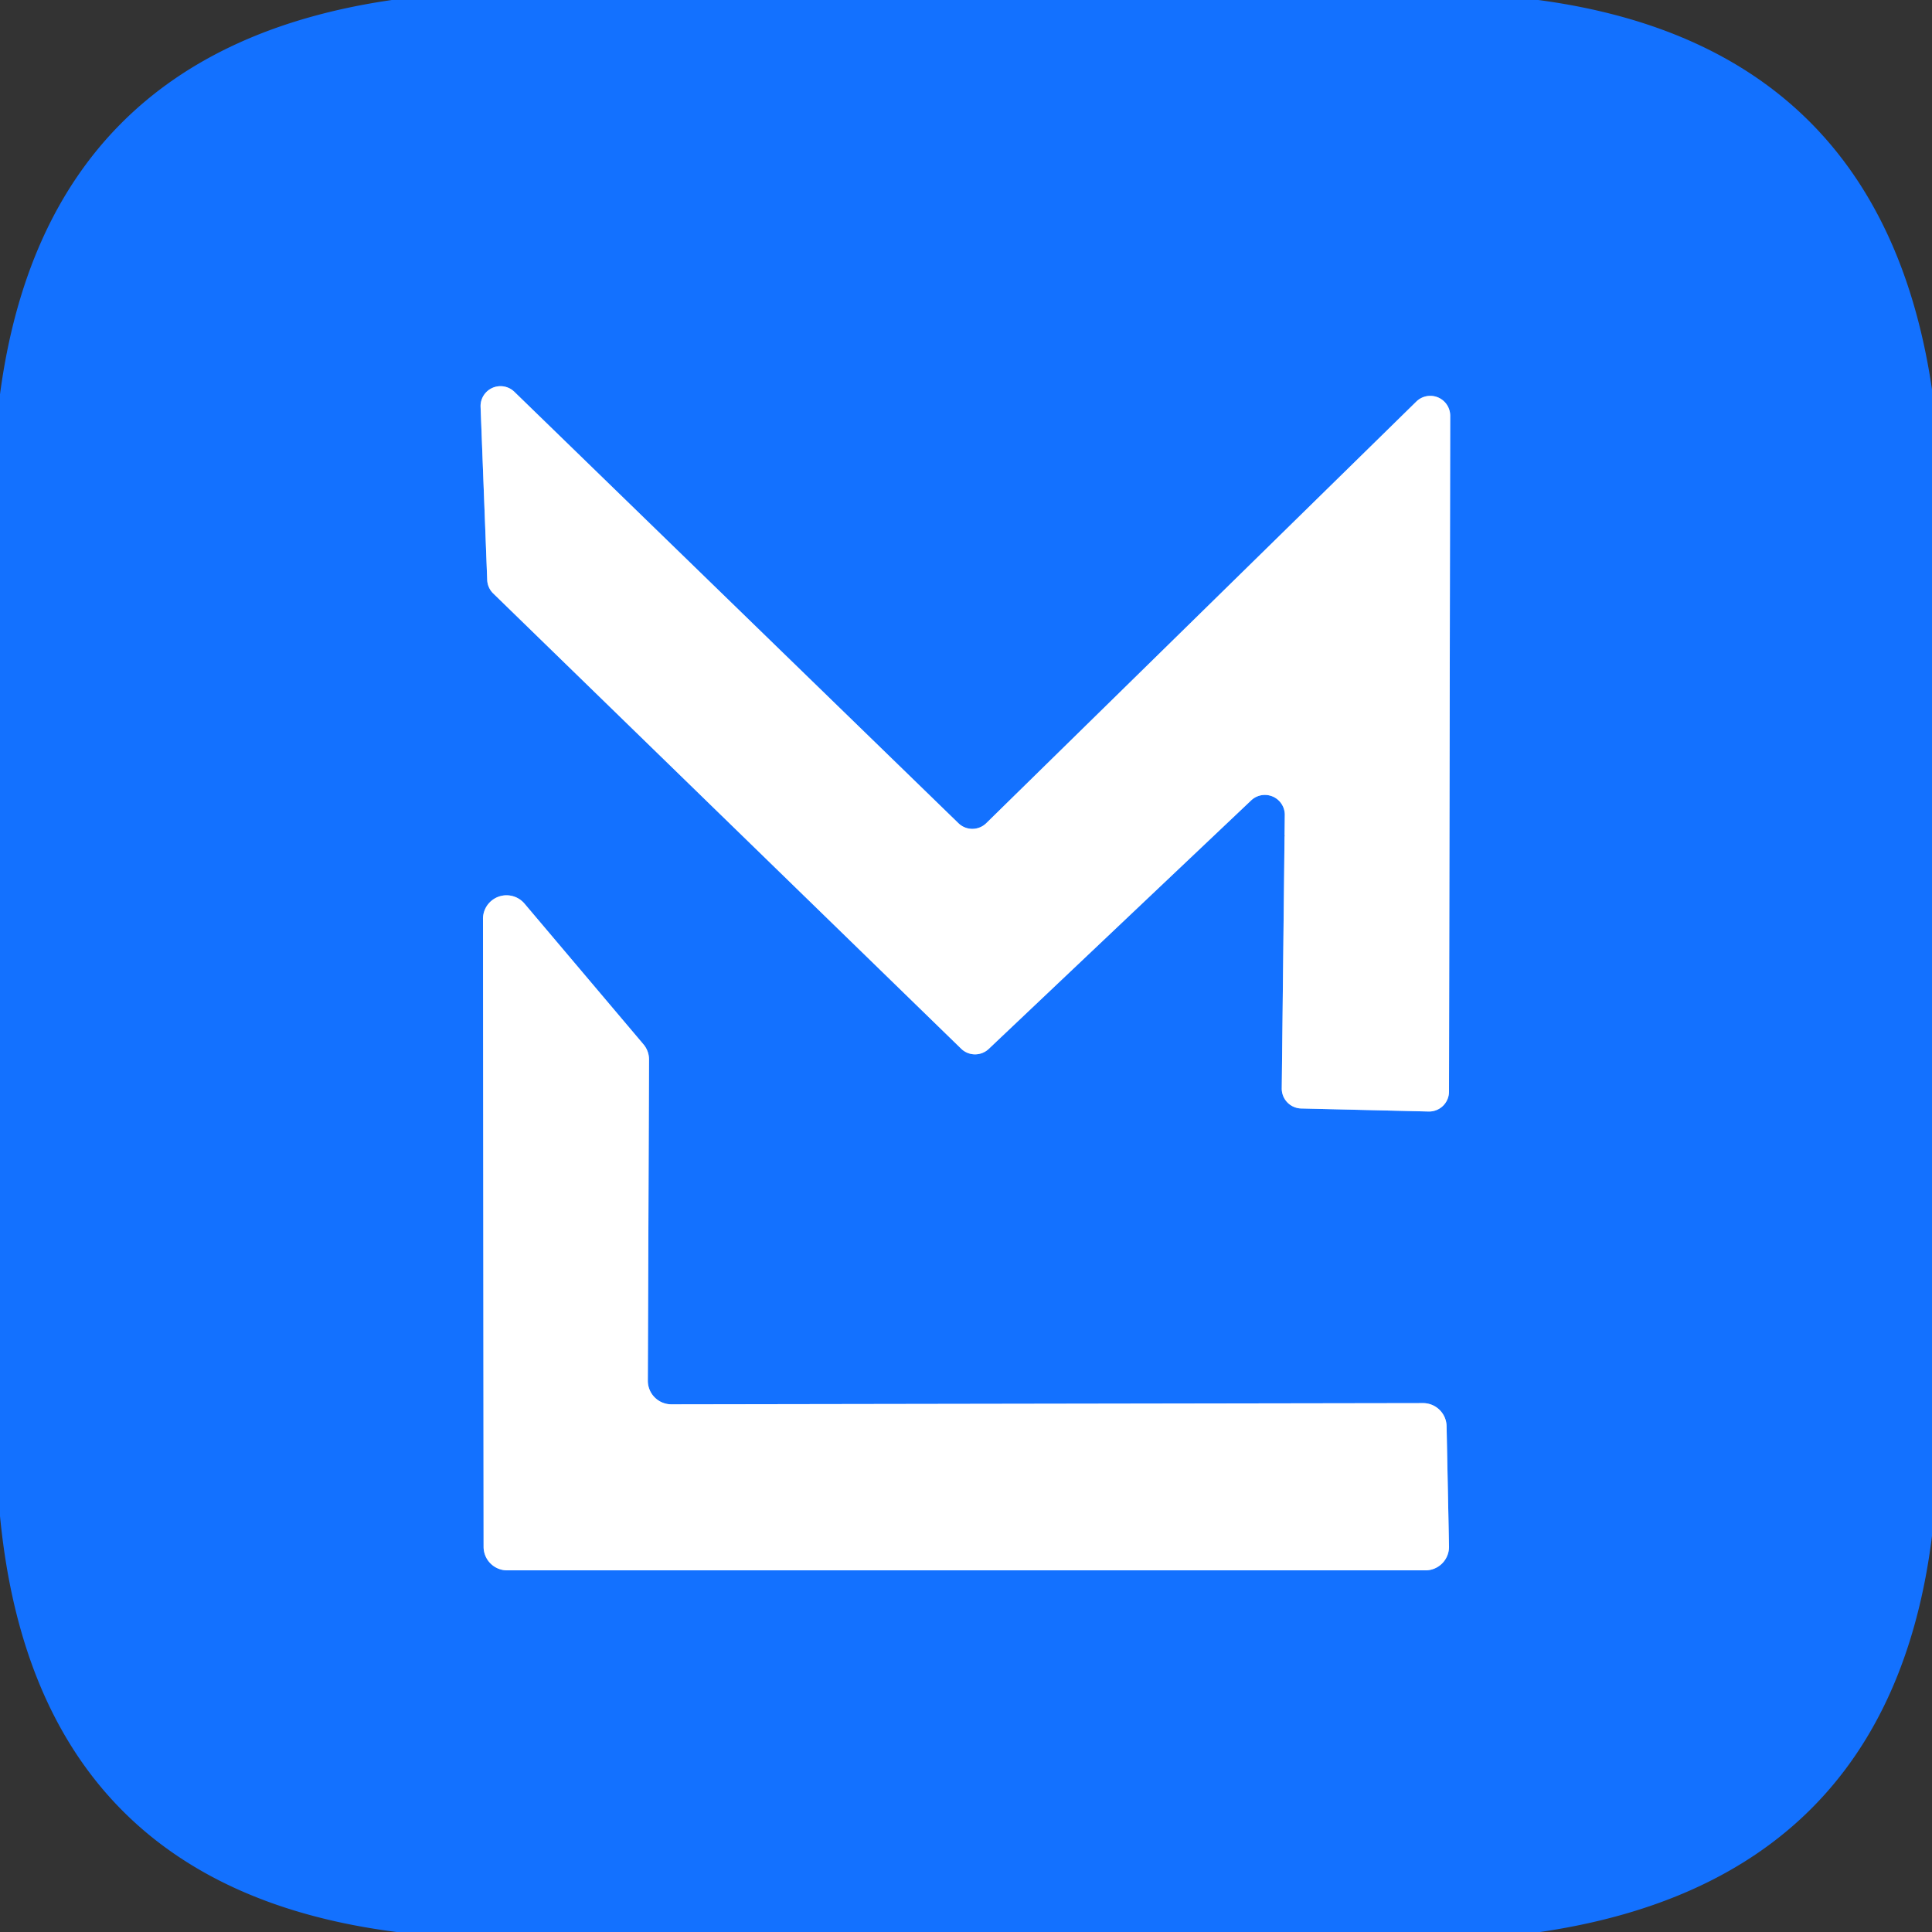 <?xml version="1.0" encoding="UTF-8" standalone="no"?>
<!DOCTYPE svg PUBLIC "-//W3C//DTD SVG 1.1//EN" "http://www.w3.org/Graphics/SVG/1.1/DTD/svg11.dtd">
<svg xmlns="http://www.w3.org/2000/svg" version="1.1" viewBox="0.00 0.00 32.00 32.00">
<rect x="0.00" y="0.00" width="32.00" height="32.00" fill="#333333" stroke="none"/>
<g stroke-width="2.00" fill="none" stroke-linecap="butt">
<path stroke="#89b8ff" vector-effect="non-scaling-stroke" d="
  M 20.72 13.26
  A 0.33 0.33 0.0 0 1 21.28 13.51
  L 21.23 18.02
  A 0.33 0.33 0.0 0 0 21.56 18.36
  L 23.66 18.41
  A 0.33 0.33 0.0 0 0 24.00 18.08
  L 24.02 6.89
  A 0.33 0.33 0.0 0 0 23.46 6.65
  L 16.34 13.63
  A 0.33 0.33 0.0 0 1 15.88 13.64
  L 8.52 6.49
  A 0.33 0.33 0.0 0 0 7.96 6.74
  L 8.07 9.61
  A 0.33 0.33 0.0 0 0 8.17 9.83
  L 15.92 17.37
  A 0.33 0.33 0.0 0 0 16.38 17.37
  L 20.72 13.26"
/>
<path stroke="#89b8ff" vector-effect="non-scaling-stroke" d="
  M 11.12 23.26
  A 0.39 0.39 0.0 0 1 10.73 22.87
  L 10.75 17.55
  A 0.39 0.39 0.0 0 0 10.66 17.30
  L 8.69 14.97
  A 0.39 0.39 0.0 0 0 8.00 15.23
  L 8.01 25.62
  A 0.39 0.39 0.0 0 0 8.40 26.01
  L 23.61 26.01
  A 0.39 0.39 0.0 0 0 24.00 25.61
  L 23.96 23.62
  A 0.39 0.39 0.0 0 0 23.57 23.24
  L 11.12 23.26"
/>
</g>
<path fill="#1371ff" d="
  M 25.48 0.00
  Q 31.16 0.76 32.00 6.45
  L 32.00 25.44
  Q 31.29 31.15 25.51 32.00
  L 6.57 32.00
  Q 0.59 31.24 0.00 25.11
  L 0.00 6.53
  Q 0.76 0.83 6.49 0.00
  L 25.48 0.00
  Z
  M 20.72 13.26
  A 0.33 0.33 0.0 0 1 21.28 13.51
  L 21.23 18.02
  A 0.33 0.33 0.0 0 0 21.56 18.36
  L 23.66 18.41
  A 0.33 0.33 0.0 0 0 24.00 18.08
  L 24.02 6.89
  A 0.33 0.33 0.0 0 0 23.46 6.65
  L 16.34 13.63
  A 0.33 0.33 0.0 0 1 15.88 13.64
  L 8.52 6.49
  A 0.33 0.33 0.0 0 0 7.96 6.74
  L 8.07 9.61
  A 0.33 0.33 0.0 0 0 8.17 9.83
  L 15.92 17.37
  A 0.33 0.33 0.0 0 0 16.38 17.37
  L 20.72 13.26
  Z
  M 11.12 23.26
  A 0.39 0.39 0.0 0 1 10.73 22.87
  L 10.75 17.55
  A 0.39 0.39 0.0 0 0 10.66 17.30
  L 8.69 14.97
  A 0.39 0.39 0.0 0 0 8.00 15.23
  L 8.01 25.62
  A 0.39 0.39 0.0 0 0 8.40 26.01
  L 23.61 26.01
  A 0.39 0.39 0.0 0 0 24.00 25.61
  L 23.96 23.62
  A 0.39 0.39 0.0 0 0 23.57 23.24
  L 11.12 23.26
  Z"
/>
<path fill="#ffffff" d="
  M 20.72 13.26
  L 16.38 17.37
  A 0.33 0.33 0.0 0 1 15.92 17.37
  L 8.17 9.83
  A 0.33 0.33 0.0 0 1 8.07 9.61
  L 7.96 6.74
  A 0.33 0.33 0.0 0 1 8.52 6.49
  L 15.88 13.64
  A 0.33 0.33 0.0 0 0 16.34 13.63
  L 23.46 6.65
  A 0.33 0.33 0.0 0 1 24.02 6.89
  L 24.00 18.08
  A 0.33 0.33 0.0 0 1 23.66 18.41
  L 21.56 18.36
  A 0.33 0.33 0.0 0 1 21.23 18.02
  L 21.28 13.51
  A 0.33 0.33 0.0 0 0 20.72 13.26
  Z"
/>
<path fill="#ffffff" d="
  M 11.12 23.26
  L 23.57 23.24
  A 0.39 0.39 0.0 0 1 23.96 23.62
  L 24.00 25.61
  A 0.39 0.39 0.0 0 1 23.61 26.01
  L 8.40 26.01
  A 0.39 0.39 0.0 0 1 8.01 25.62
  L 8.00 15.23
  A 0.39 0.39 0.0 0 1 8.69 14.97
  L 10.66 17.30
  A 0.39 0.39 0.0 0 1 10.75 17.55
  L 10.73 22.87
  A 0.39 0.39 0.0 0 0 11.12 23.26
  Z"
/>
</svg>

